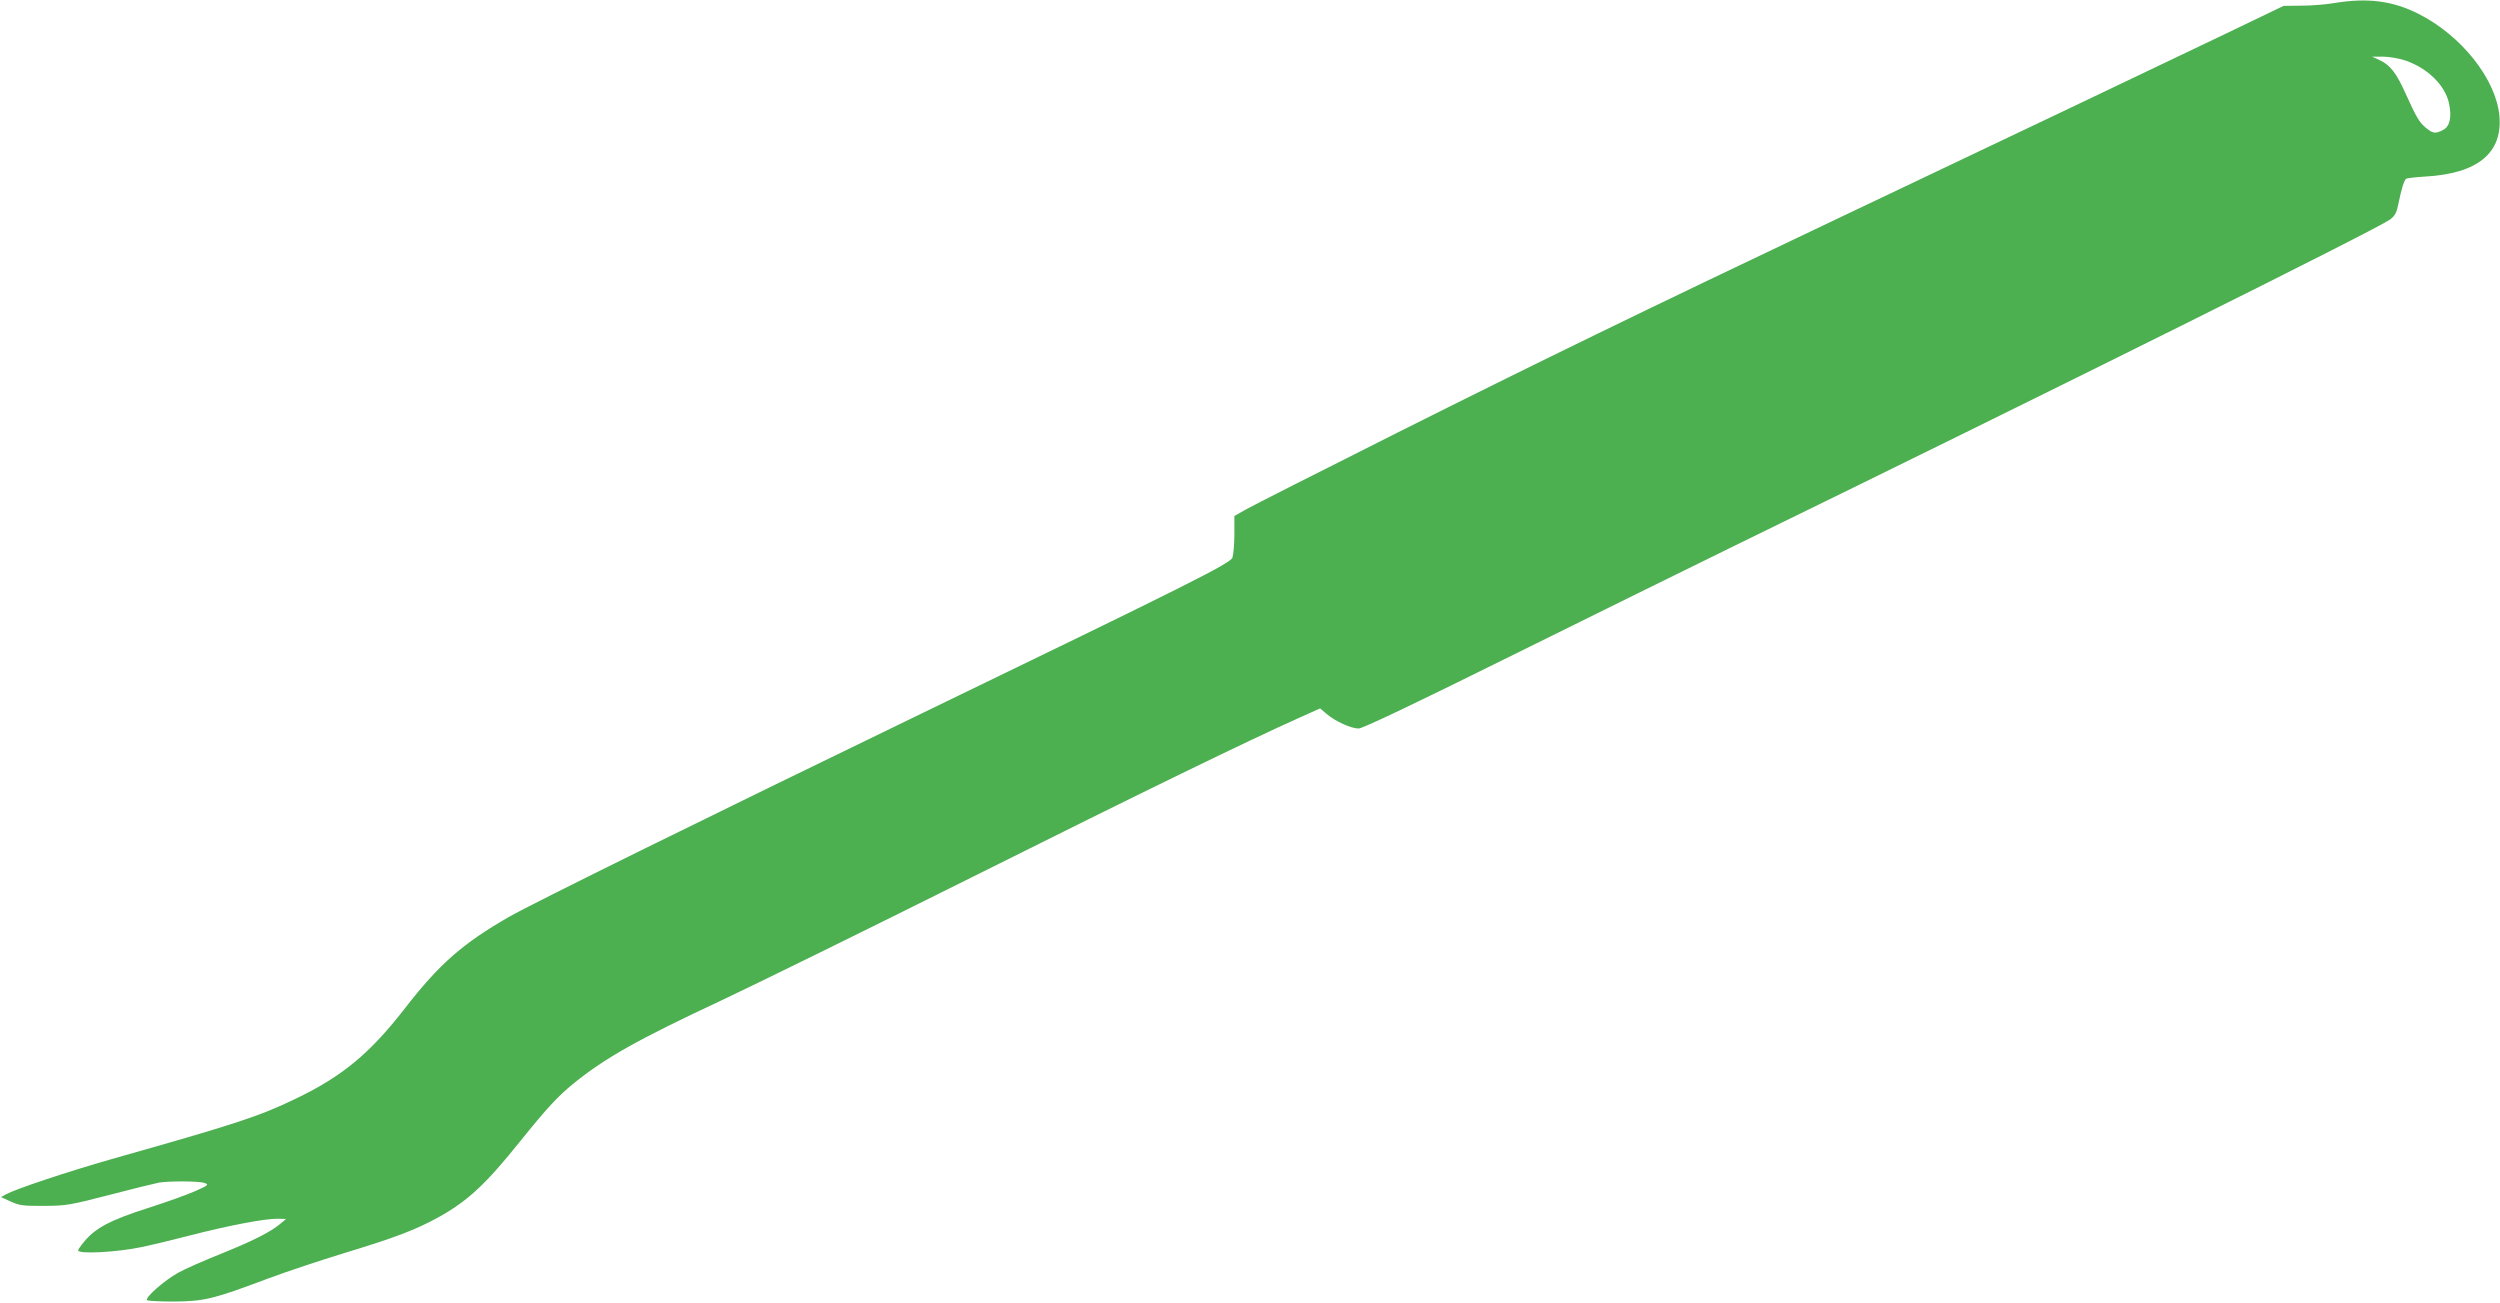 <?xml version="1.0" standalone="no"?>
<!DOCTYPE svg PUBLIC "-//W3C//DTD SVG 20010904//EN"
 "http://www.w3.org/TR/2001/REC-SVG-20010904/DTD/svg10.dtd">
<svg version="1.0" xmlns="http://www.w3.org/2000/svg"
 width="1280pt" height="667pt" viewBox="0 0 1280 667"
 preserveAspectRatio="xMidYMid meet">
<g transform="translate(0,667) scale(0.1,-0.1)"
fill="#4caf50" stroke="none">
<path d="M11955 6655 c-44 -8 -121 -14 -171 -14 l-92 -1 -293 -141 c-305 -146
-1143 -546 -2024 -964 -949 -451 -1498 -718 -2220 -1080 -396 -199 -746 -376
-777 -394 l-58 -33 0 -93 c0 -52 -5 -106 -10 -120 -11 -30 -225 -137 -1585
-795 -1095 -530 -2004 -978 -2120 -1045 -236 -136 -354 -239 -529 -464 -181
-234 -322 -351 -561 -466 -191 -92 -305 -129 -945 -310 -220 -63 -483 -150
-540 -180 l-25 -14 50 -23 c44 -20 65 -23 170 -22 112 0 134 4 335 56 118 31
233 59 254 63 55 9 207 8 234 -2 22 -8 18 -12 -45 -40 -37 -17 -148 -57 -245
-88 -191 -61 -269 -102 -326 -171 -18 -21 -32 -42 -32 -46 0 -20 196 -10 325
17 44 9 157 36 250 60 193 50 377 85 444 85 l46 -1 -30 -25 c-51 -43 -144 -89
-305 -154 -85 -34 -183 -77 -217 -96 -72 -40 -172 -128 -160 -141 5 -4 68 -7
140 -7 154 2 198 12 477 117 96 36 274 95 395 132 257 78 362 118 477 181 152
84 244 169 424 394 132 164 189 226 271 293 164 132 325 223 763 428 168 79
742 361 1275 627 895 447 1407 696 1677 817 l107 48 33 -28 c44 -38 126 -75
164 -75 20 0 275 121 765 364 404 200 919 454 1144 564 1684 822 3303 1628
3372 1678 25 19 34 35 43 81 15 75 29 121 40 128 5 3 49 8 97 11 268 15 397
120 380 311 -18 189 -195 412 -416 523 -132 66 -258 82 -426 55z m361 -295
c114 -39 203 -127 223 -219 15 -71 4 -119 -30 -136 -39 -21 -53 -19 -89 11
-34 29 -47 51 -102 172 -47 106 -80 149 -132 173 l-41 19 56 0 c30 0 82 -9
115 -20z"/>
</g>
</svg>
